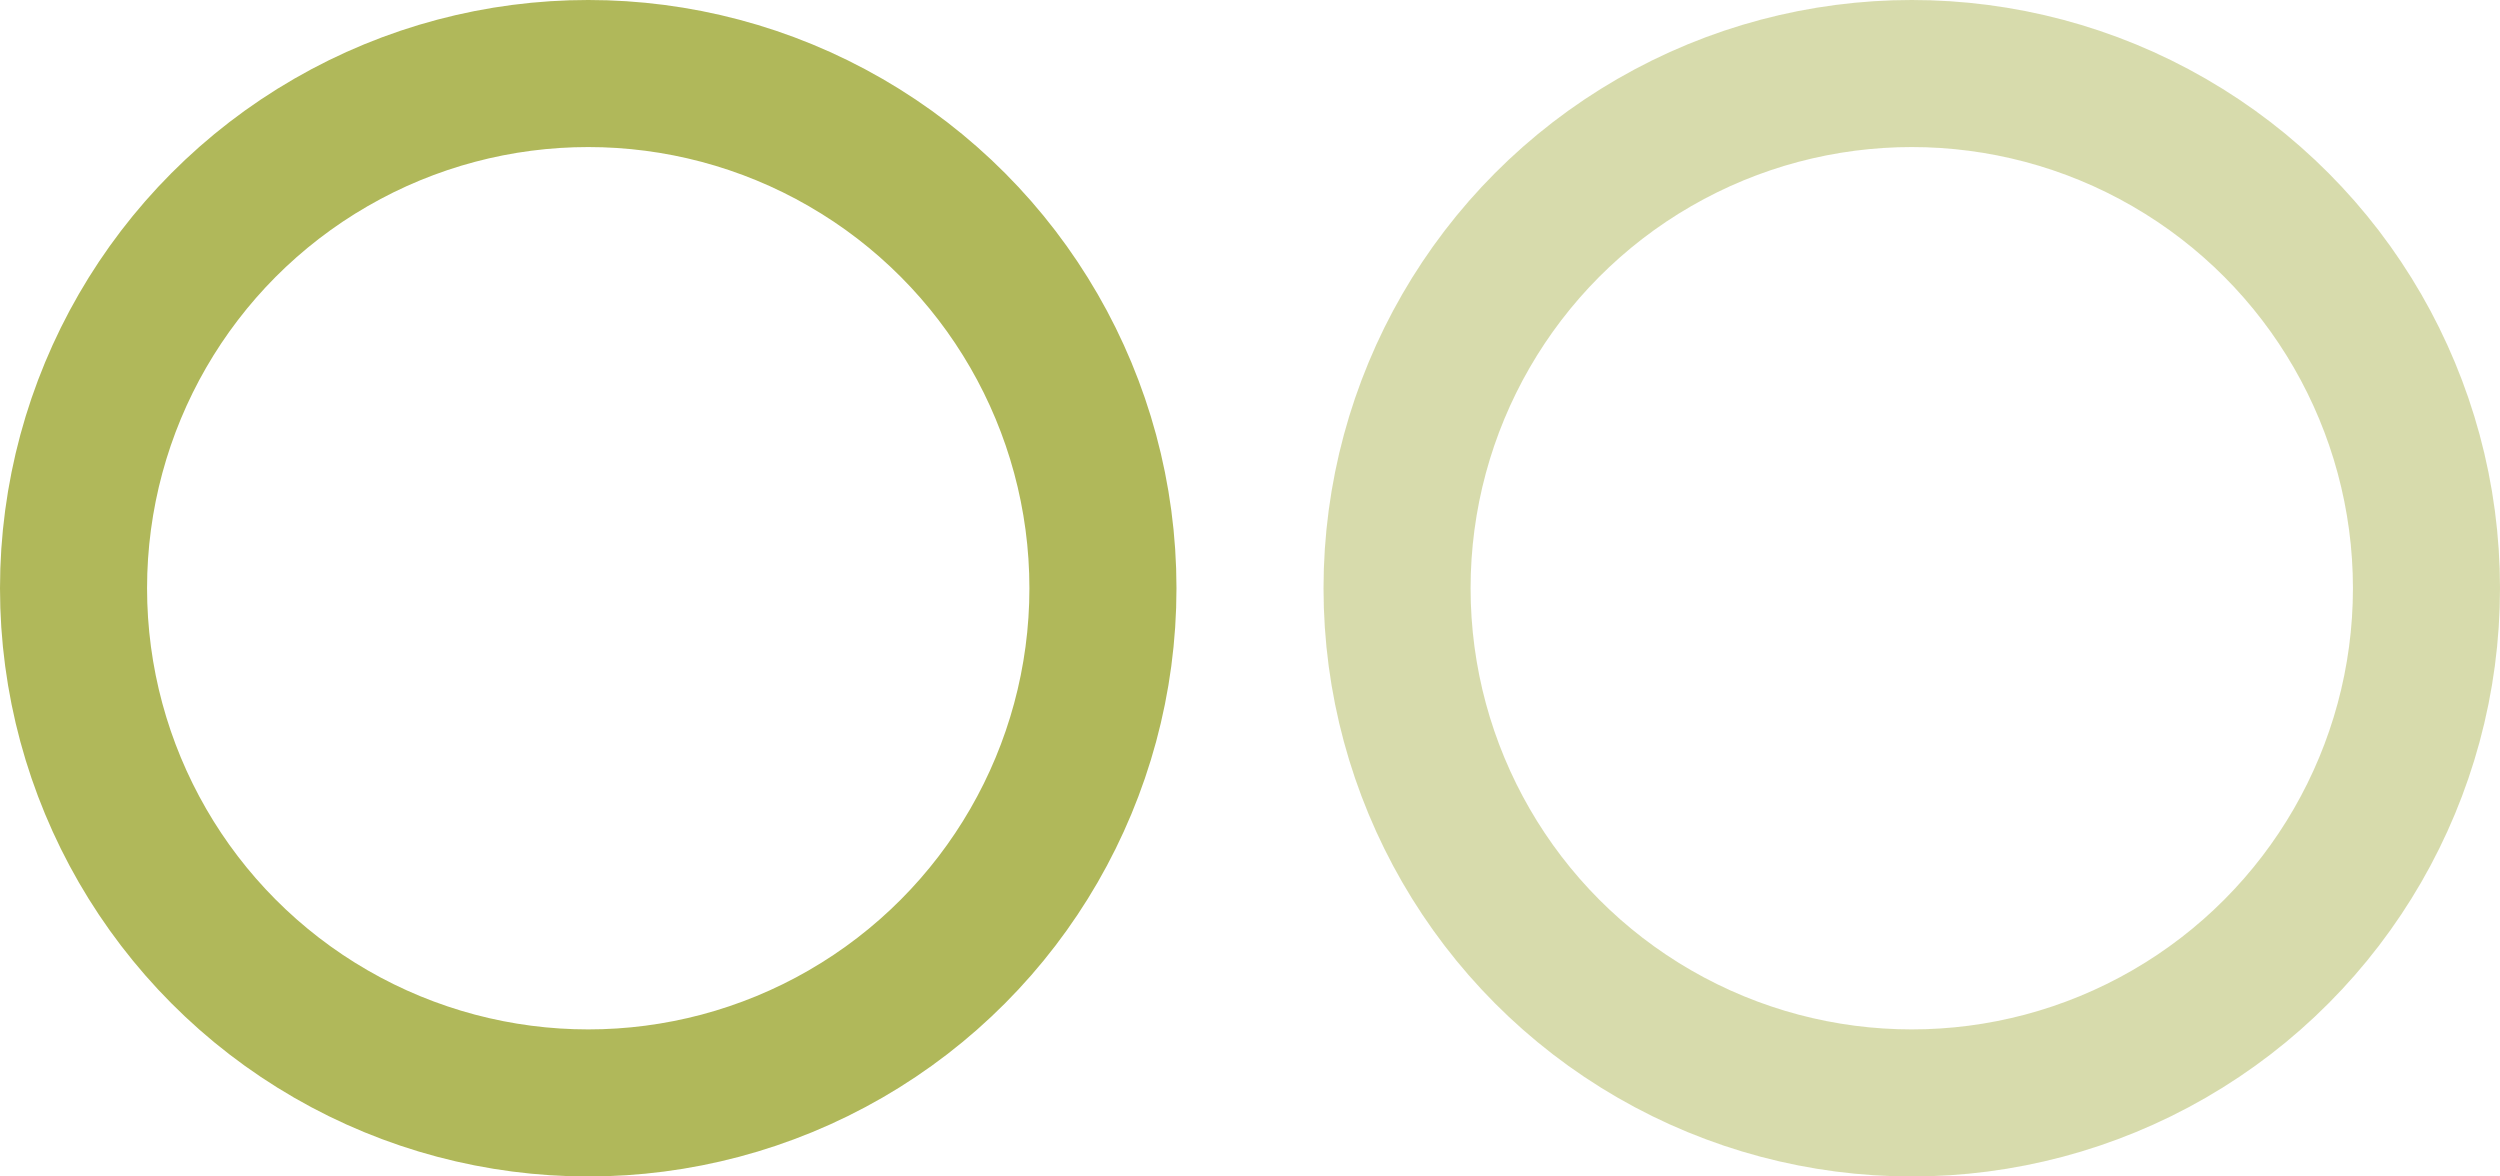 <?xml version="1.0" encoding="UTF-8"?> <svg xmlns="http://www.w3.org/2000/svg" width="17" height="8" viewBox="0 0 17 8" fill="none"> <circle r="3.5" transform="matrix(1 0 0 -1 13 4)" stroke="#B0B85A" stroke-opacity="0.5"></circle> <circle r="3.5" transform="matrix(1 0 0 -1 4 4)" stroke="#B0B85A"></circle> </svg> 